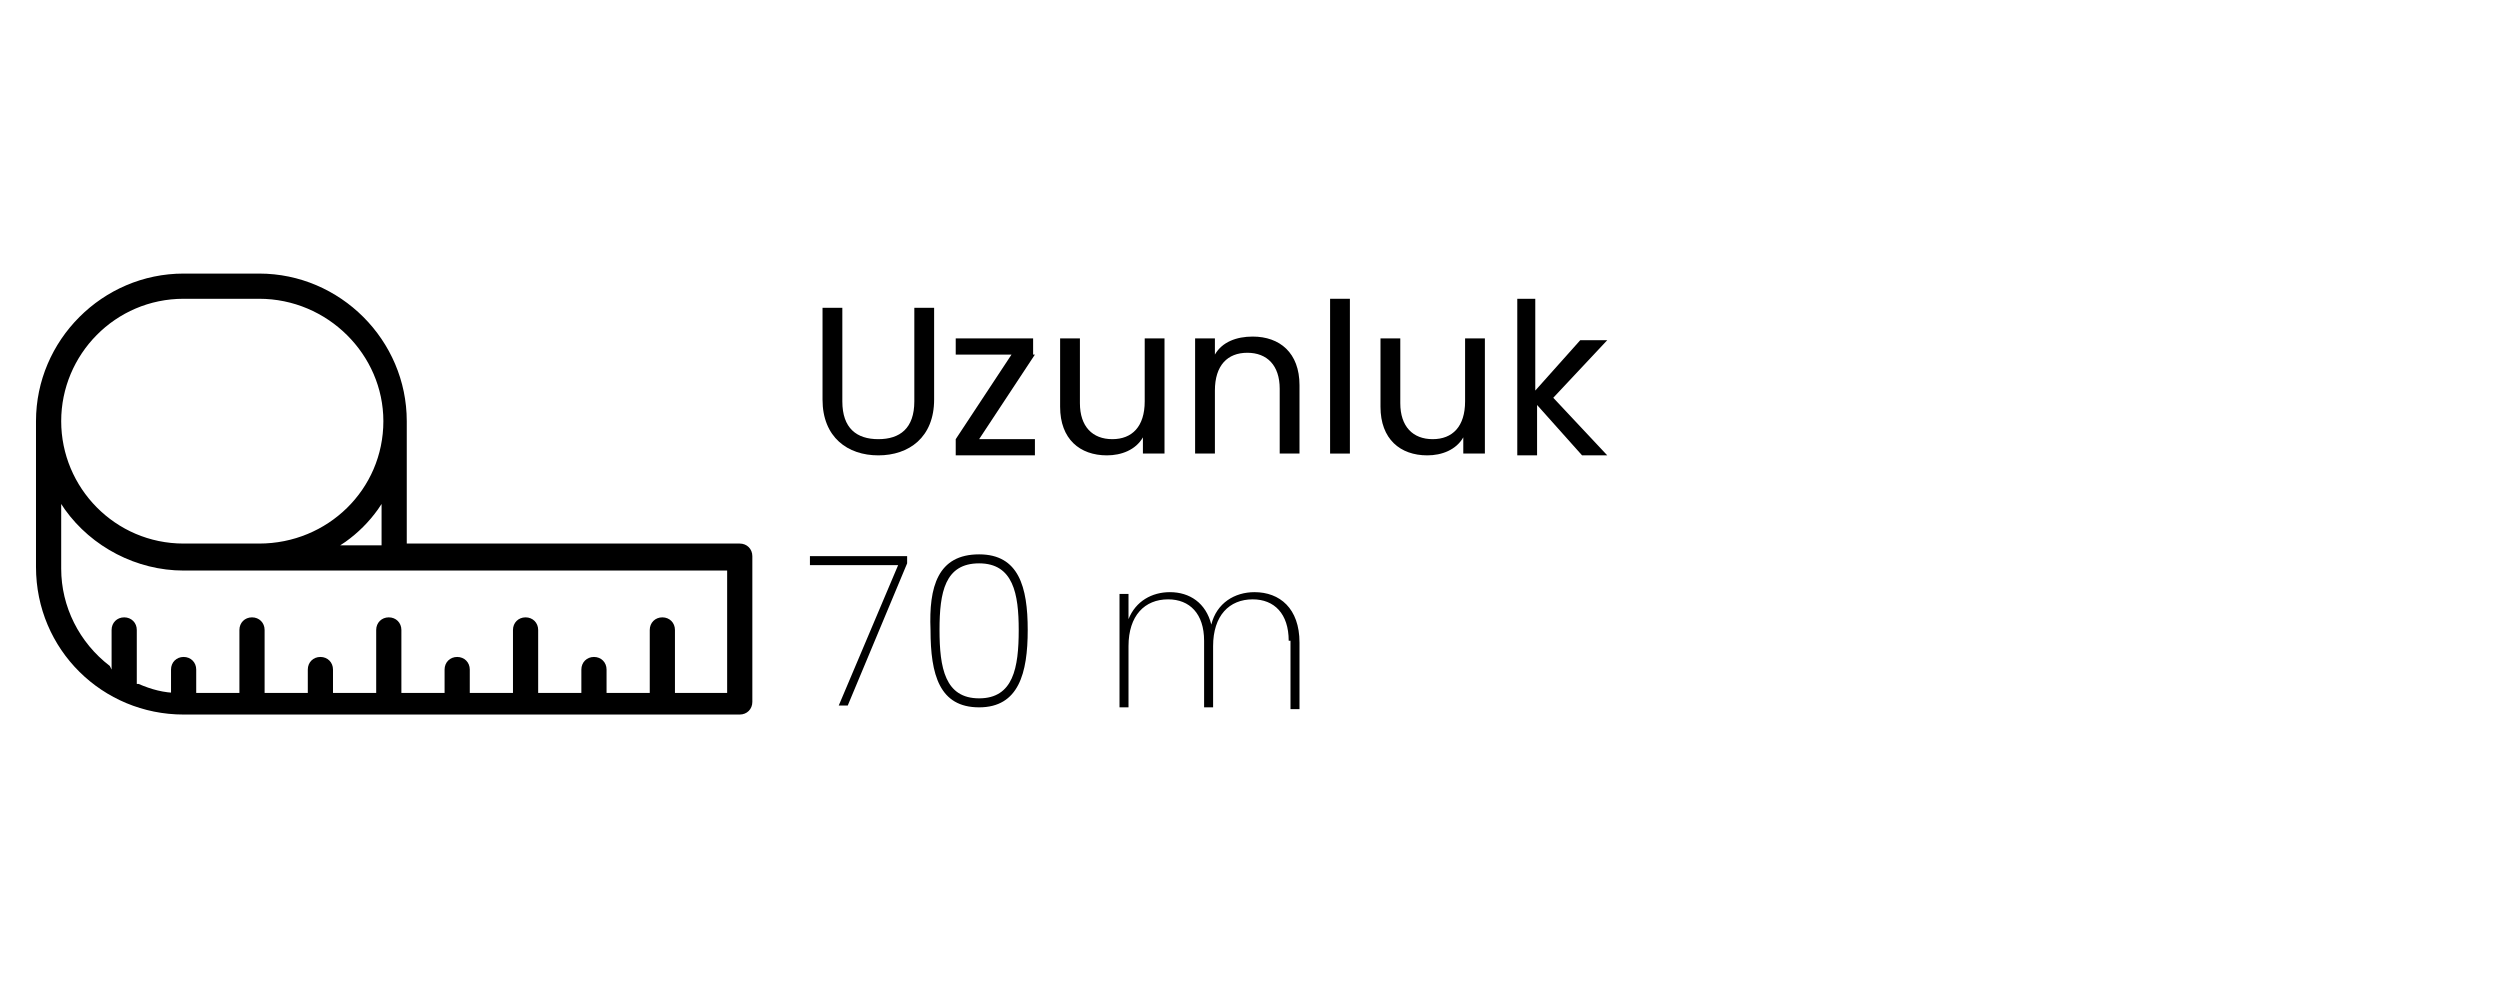 <?xml version="1.0" encoding="utf-8"?>
<!-- Generator: Adobe Illustrator 26.0.2, SVG Export Plug-In . SVG Version: 6.00 Build 0)  -->
<svg version="1.1" id="katman_1" xmlns="http://www.w3.org/2000/svg" xmlns:xlink="http://www.w3.org/1999/xlink" x="0px" y="0px"
	 viewBox="0 0 138.9 55" style="enable-background:new 0 0 138.9 55;" xml:space="preserve">
<g>
	<path d="M45.7,17.1h1.1v5.2c0,1.5,0.8,2.1,2,2.1c1.2,0,2-0.6,2-2.1v-5.2h1.1v5.1c0,2.1-1.4,3.1-3.1,3.1s-3.1-1-3.1-3.1V17.1z"/>
	<path d="M57.5,19.7l-3.1,4.7h3.1v0.9h-4.4v-0.9l3.1-4.7h-3.1v-0.9h4.3V19.7z"/>
	<path d="M64.6,25.2h-1.1v-0.9c-0.4,0.7-1.2,1-2,1c-1.5,0-2.6-0.9-2.6-2.7v-3.8h1.1v3.6c0,1.3,0.7,2,1.8,2c1.1,0,1.8-0.7,1.8-2.1
		v-3.5h1.1V25.2z"/>
	<path d="M71.1,21.6c0-1.3-0.7-2-1.8-2c-1.1,0-1.8,0.7-1.8,2.1v3.5h-1.1v-6.4h1.1v0.9c0.4-0.7,1.2-1,2.1-1c1.5,0,2.6,0.9,2.6,2.7
		v3.8h-1.1V21.6z"/>
	<path d="M73.9,16.6h1.1v8.6h-1.1V16.6z"/>
	<path d="M82.4,25.2h-1.1v-0.9c-0.4,0.7-1.2,1-2,1c-1.5,0-2.6-0.9-2.6-2.7v-3.8h1.1v3.6c0,1.3,0.7,2,1.8,2c1.1,0,1.8-0.7,1.8-2.1
		v-3.5h1.1V25.2z"/>
	<path d="M84.2,16.6h1.1v5.1l2.5-2.8h1.5l-3,3.2l3,3.2h-1.4l-2.5-2.8v2.8h-1.1V16.6z"/>
	<path d="M50.4,30.9v0.4l-3.3,7.9h-0.5l3.3-7.8H45v-0.5H50.4z"/>
	<path d="M54.4,30.8c2.2,0,2.7,1.8,2.7,4.2c0,2.4-0.5,4.3-2.7,4.3c-2.2,0-2.7-1.8-2.7-4.3C51.6,32.6,52.1,30.8,54.4,30.8z
		 M54.4,31.3c-1.9,0-2.2,1.6-2.2,3.7c0,2.1,0.3,3.8,2.2,3.8s2.2-1.7,2.2-3.8C56.6,33,56.3,31.3,54.4,31.3z"/>
	<path d="M71.6,35.6c0-1.5-0.8-2.3-2-2.3c-1.3,0-2.2,0.9-2.2,2.6v3.4h-0.5v-3.7c0-1.5-0.8-2.3-2-2.3c-1.3,0-2.2,0.9-2.2,2.6v3.4
		h-0.5v-6.3h0.5v1.4c0.4-1,1.3-1.5,2.3-1.5c1.1,0,2,0.6,2.3,1.8c0.3-1.2,1.3-1.8,2.4-1.8c1.4,0,2.5,0.9,2.5,2.8v3.7h-0.5V35.6z"/>
</g>
<path d="M10.2,39.7h30.9c0.4,0,0.7-0.3,0.7-0.7v-8.1c0-0.4-0.3-0.7-0.7-0.7H39h-2.7H36h-0.2h-2.1h-0.2h-0.3h-0.3h-0.2h-2.1h-0.2H30
	H29h-0.6h-5.8v-6.8c0-4.5-3.7-8.2-8.2-8.2h-4.2c-4.5,0-8.2,3.7-8.2,8.2v8.1C2,36.1,5.7,39.7,10.2,39.7z M10.2,16.6h4.2
	c3.8,0,6.9,3.1,6.9,6.8c0,3.8-3.1,6.8-6.9,6.8h-4.2c-3.8,0-6.8-3.1-6.8-6.8C3.4,19.7,6.4,16.6,10.2,16.6z M21.2,28v2.3h-2.3l0.3-0.2
	c0.7-0.5,1.3-1.1,1.8-1.8L21.2,28z M3.4,28l0.2,0.3c1.5,2.1,4,3.4,6.6,3.4h18.2H30h6.2H39h1.4v6.8h-2.9v-3.5c0-0.4-0.3-0.7-0.7-0.7
	c-0.4,0-0.7,0.3-0.7,0.7v3.5h-2.4v-1.3c0-0.4-0.3-0.7-0.7-0.7c-0.4,0-0.7,0.3-0.7,0.7v1.3h-2.4v-3.5c0-0.4-0.3-0.7-0.7-0.7
	s-0.7,0.3-0.7,0.7v3.5h-2.4v-1.3c0-0.4-0.3-0.7-0.7-0.7c-0.4,0-0.7,0.3-0.7,0.7v1.3h-2.4v-3.5c0-0.4-0.3-0.7-0.7-0.7
	c-0.4,0-0.7,0.3-0.7,0.7v3.5h-2.4v-1.3c0-0.4-0.3-0.7-0.7-0.7c-0.4,0-0.7,0.3-0.7,0.7v1.3h-2.4v-3.5c0-0.4-0.3-0.7-0.7-0.7
	s-0.7,0.3-0.7,0.7v3.5h-2.4v-1.3c0-0.4-0.3-0.7-0.7-0.7c-0.4,0-0.7,0.3-0.7,0.7v1.3H9.9c-0.8,0-1.5-0.2-2.2-0.5l-0.1,0v-3
	c0-0.4-0.3-0.7-0.7-0.7c-0.4,0-0.7,0.3-0.7,0.7v2.2L6.1,37c-1.7-1.3-2.7-3.3-2.7-5.4V28z"/>
</svg>

